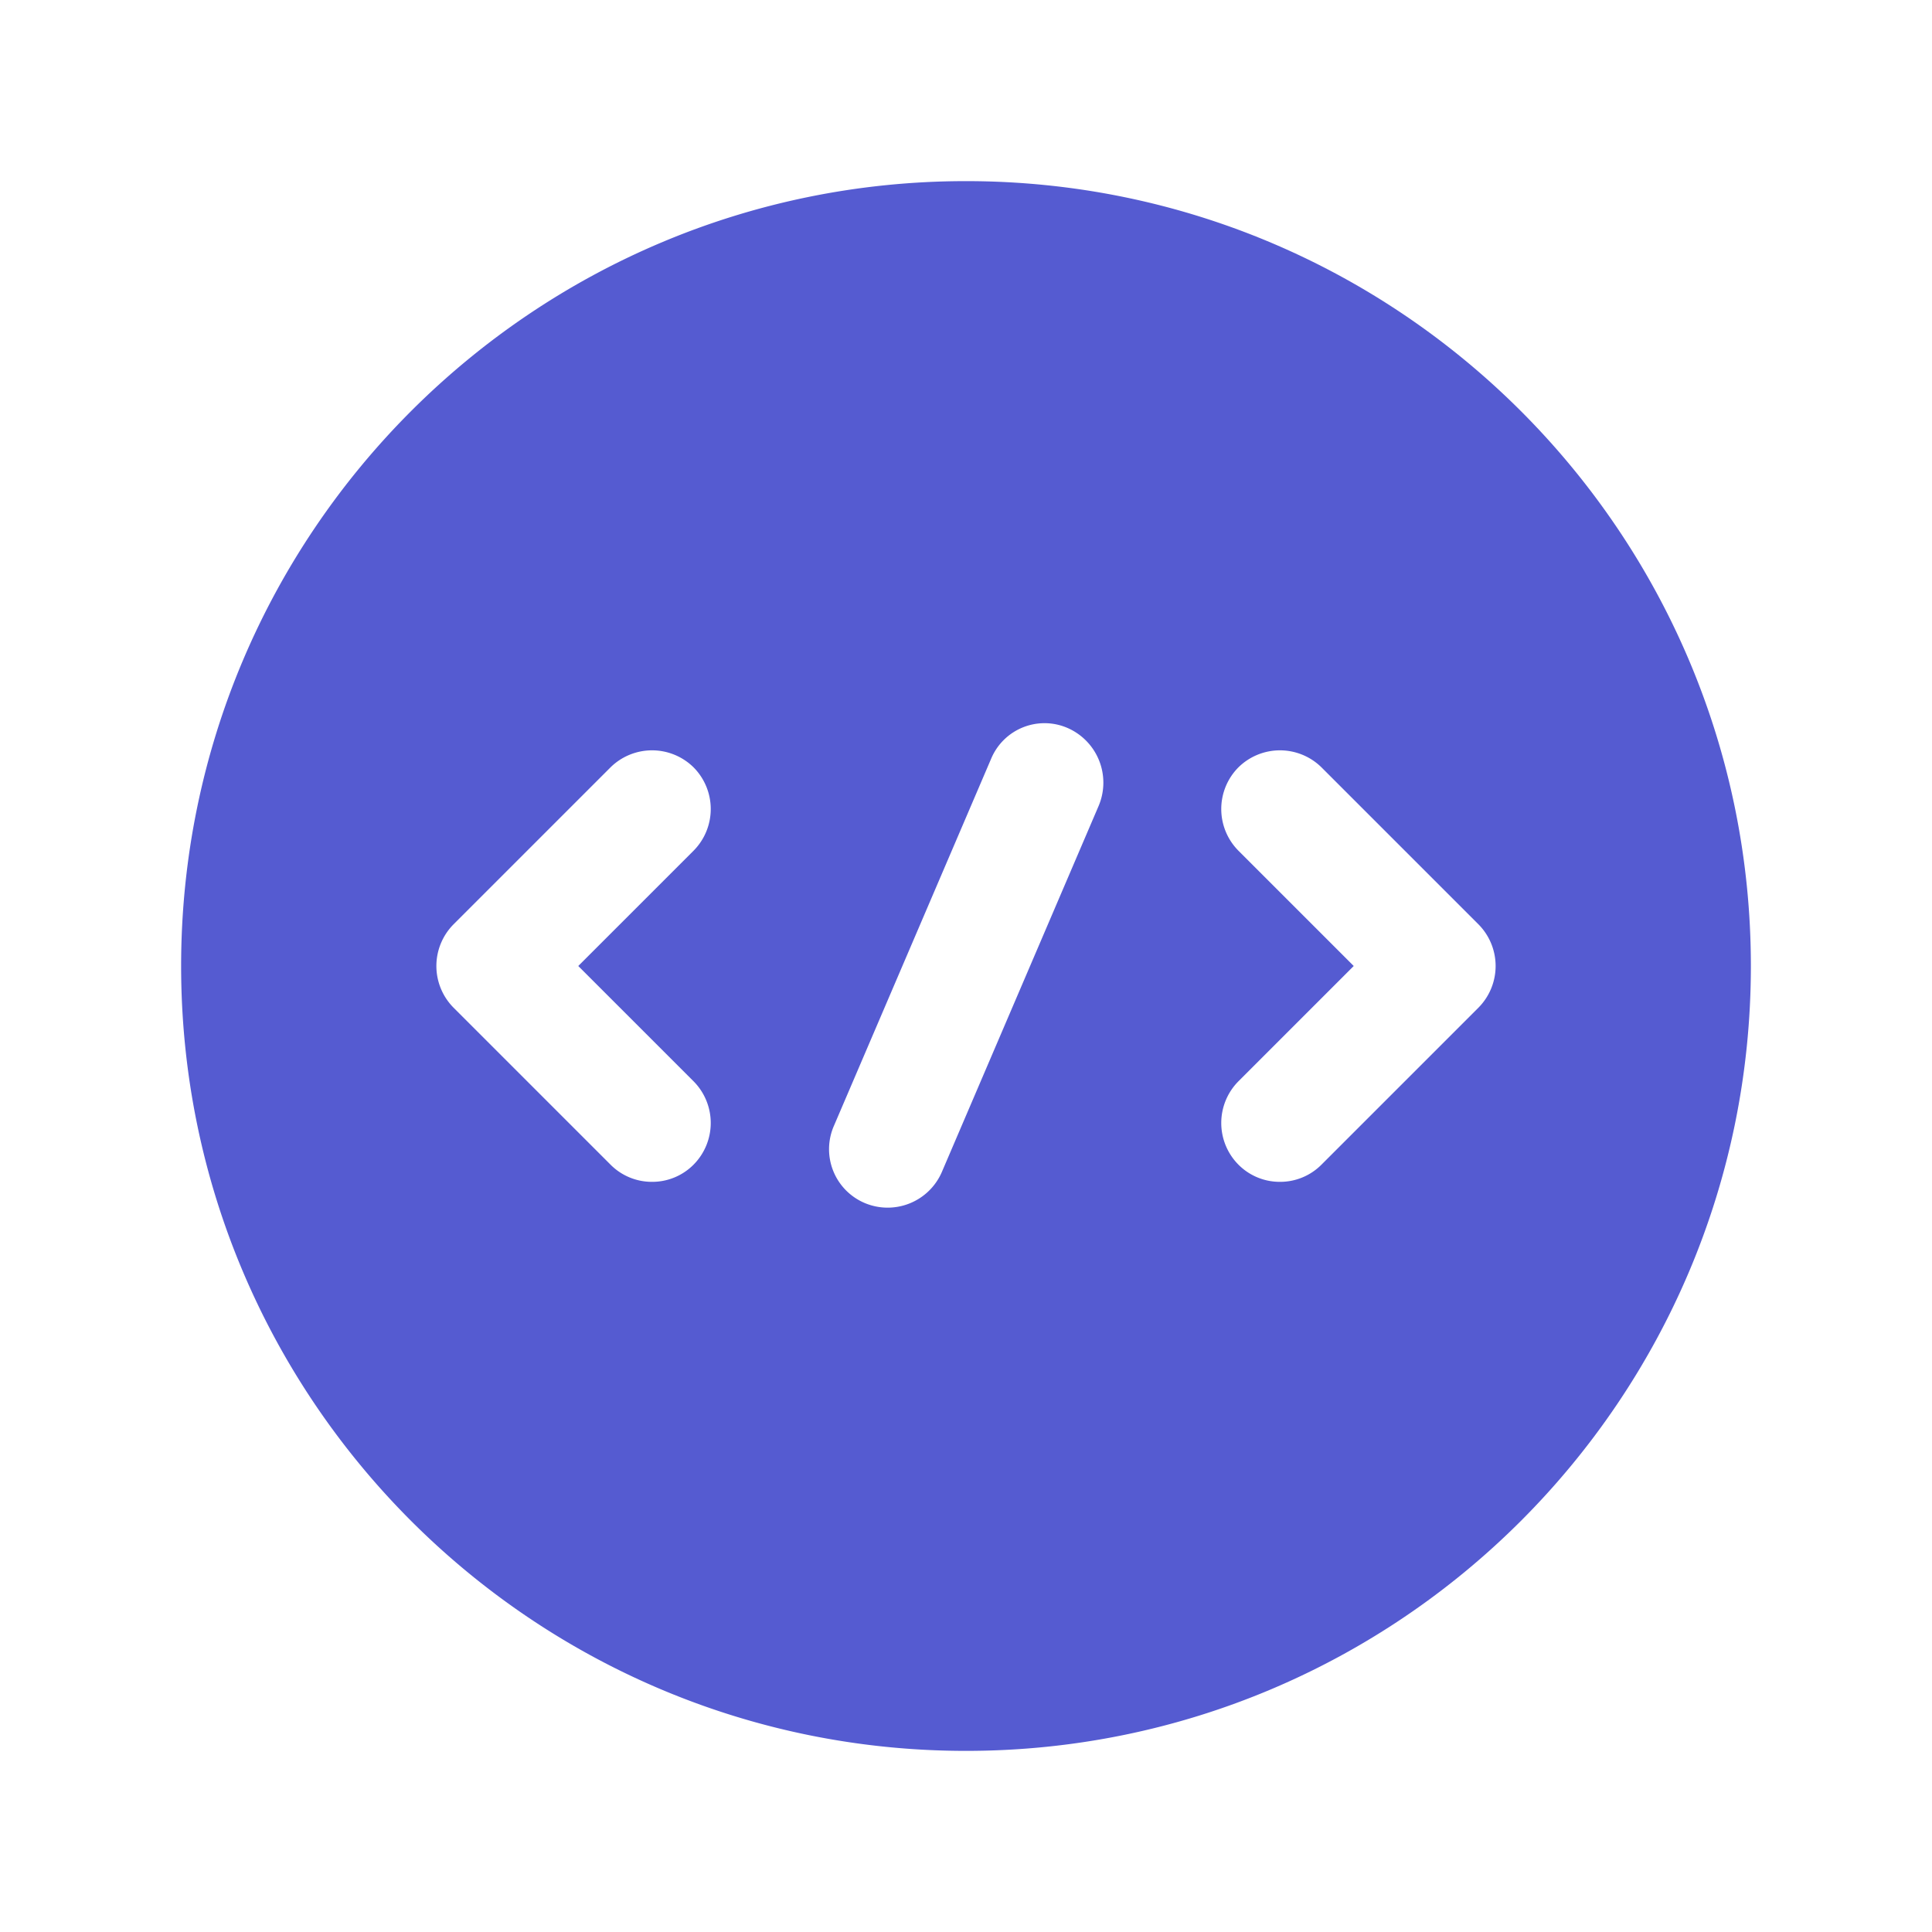 <svg xmlns="http://www.w3.org/2000/svg" width="32" height="32" fill="none"><path fill="#555BD1" d="M16 3C8.824 3 3 8.824 3 16s5.824 13 13 13 13-5.824 13-13S23.176 3 16 3Zm-4.511 14.911a.98.98 0 0 1 0 1.378.964.964 0 0 1-.689.286.964.964 0 0 1-.689-.286l-2.6-2.6a.98.98 0 0 1 0-1.378l2.6-2.6a.98.98 0 0 1 1.378 0 .98.98 0 0 1 0 1.378L9.578 16l1.911 1.911Zm6.708-4.563-2.6 6.071a.978.978 0 0 1-1.274.507.968.968 0 0 1-.507-1.287l2.6-6.071a.958.958 0 0 1 1.274-.507.988.988 0 0 1 .507 1.287Zm6.292 3.341-2.6 2.6a.964.964 0 0 1-.689.286.964.964 0 0 1-.689-.286.98.98 0 0 1 0-1.378L22.422 16l-1.911-1.911a.98.98 0 0 1 0-1.378.98.98 0 0 1 1.378 0l2.6 2.6a.98.98 0 0 1 0 1.378Z"/></svg>